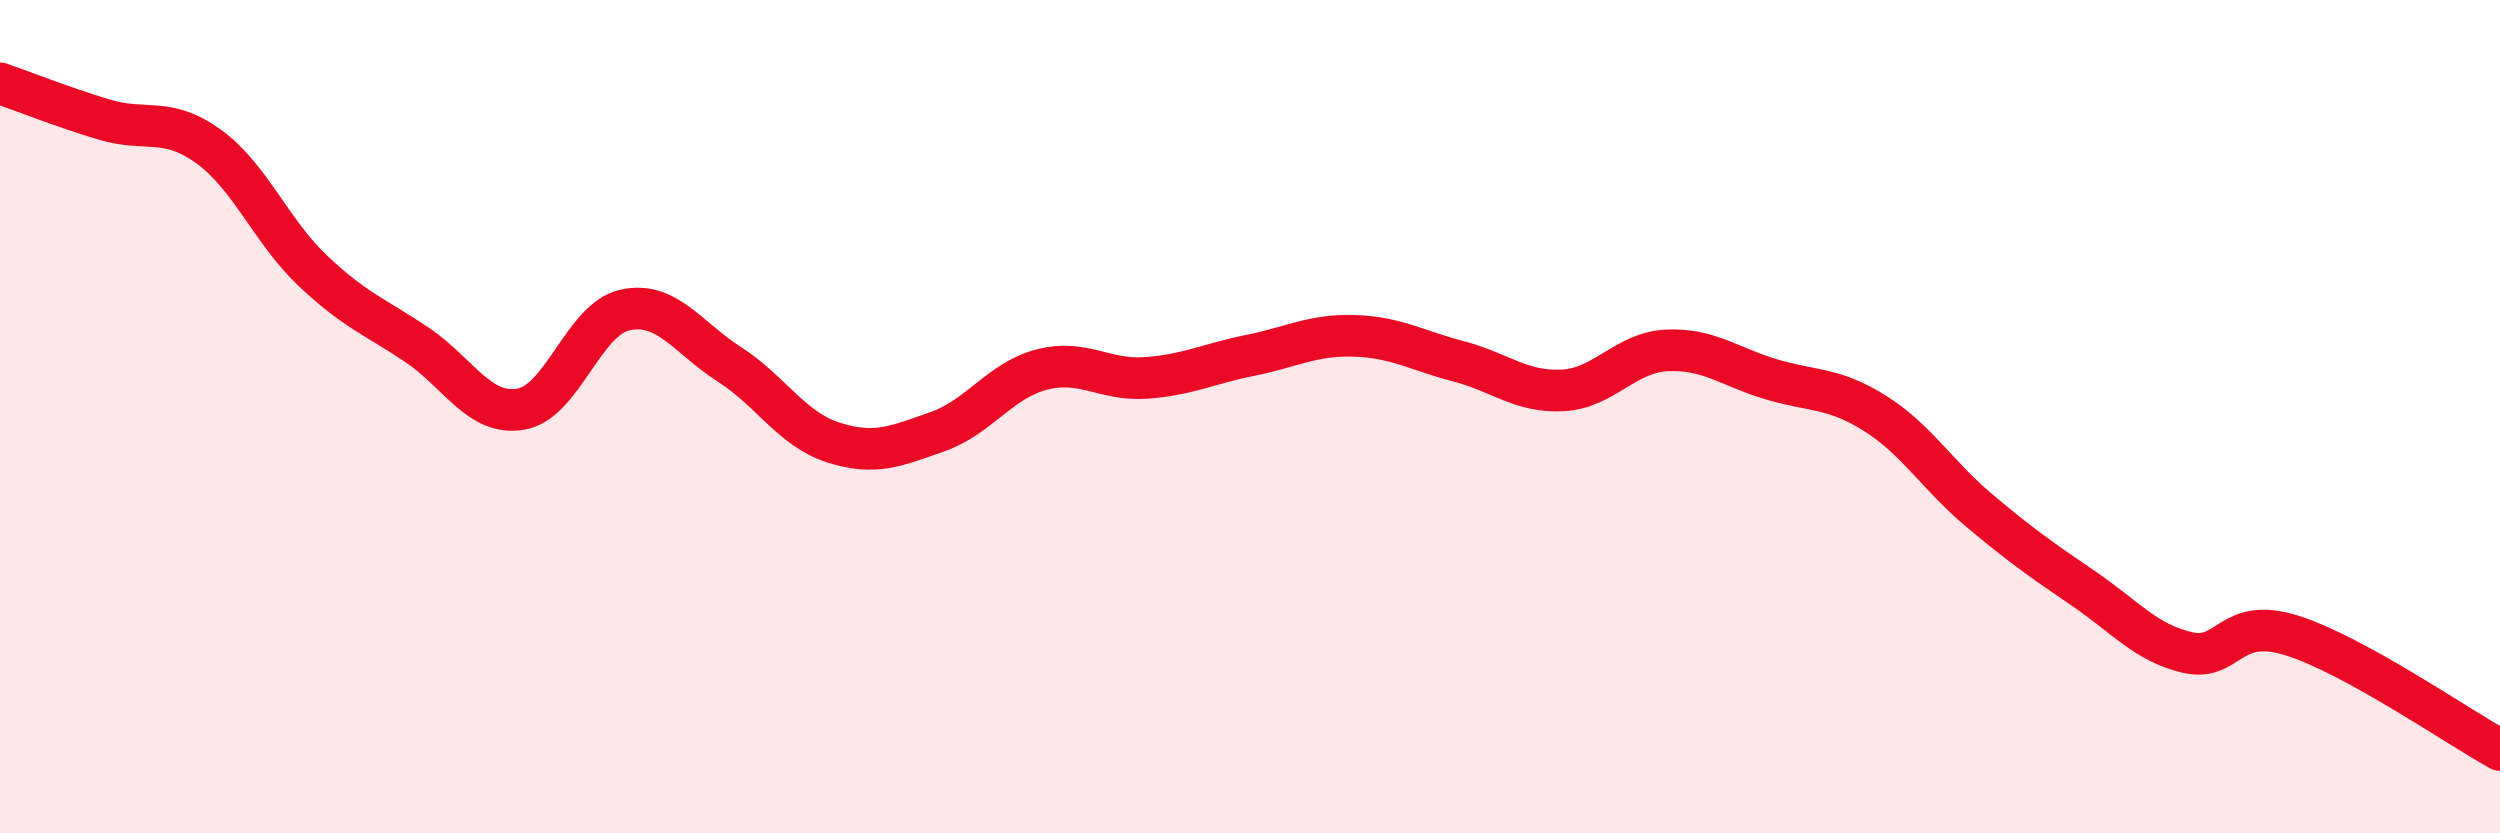 
    <svg width="60" height="20" viewBox="0 0 60 20" xmlns="http://www.w3.org/2000/svg">
      <path
        d="M 0,2 C 0.5,2.17 1.5,2.57 2.5,2.87 C 3.5,3.17 4,2.79 5,3.51 C 6,4.23 6.5,5.54 7.5,6.49 C 8.5,7.44 9,7.6 10,8.27 C 11,8.94 11.5,9.99 12.5,9.82 C 13.5,9.65 14,7.66 15,7.44 C 16,7.22 16.5,8.1 17.5,8.74 C 18.5,9.38 19,10.3 20,10.62 C 21,10.94 21.5,10.71 22.5,10.36 C 23.5,10.01 24,9.13 25,8.87 C 26,8.61 26.5,9.14 27.5,9.07 C 28.5,9 29,8.73 30,8.53 C 31,8.33 31.5,8.03 32.5,8.06 C 33.5,8.09 34,8.41 35,8.67 C 36,8.93 36.5,9.42 37.5,9.37 C 38.5,9.32 39,8.46 40,8.41 C 41,8.36 41.5,8.8 42.5,9.1 C 43.5,9.4 44,9.29 45,9.92 C 46,10.55 46.5,11.41 47.5,12.25 C 48.5,13.09 49,13.44 50,14.12 C 51,14.8 51.5,15.43 52.5,15.66 C 53.5,15.89 53.5,14.78 55,15.25 C 56.5,15.72 59,17.45 60,18L60 20L0 20Z"
        fill="#EB0A25"
        opacity="0.1"
        stroke-linecap="round"
        stroke-linejoin="round"
      />
      <path
        d="M 0,2 C 0.5,2.17 1.5,2.57 2.5,2.87 C 3.5,3.17 4,2.79 5,3.51 C 6,4.23 6.5,5.54 7.5,6.49 C 8.5,7.44 9,7.6 10,8.27 C 11,8.94 11.5,9.99 12.5,9.82 C 13.5,9.65 14,7.66 15,7.44 C 16,7.22 16.5,8.1 17.5,8.74 C 18.5,9.38 19,10.3 20,10.62 C 21,10.94 21.5,10.71 22.5,10.36 C 23.5,10.01 24,9.13 25,8.87 C 26,8.61 26.5,9.14 27.5,9.07 C 28.5,9 29,8.73 30,8.53 C 31,8.33 31.5,8.03 32.5,8.06 C 33.5,8.09 34,8.41 35,8.67 C 36,8.93 36.5,9.42 37.5,9.37 C 38.5,9.32 39,8.46 40,8.41 C 41,8.36 41.5,8.8 42.5,9.1 C 43.5,9.4 44,9.29 45,9.92 C 46,10.55 46.5,11.41 47.5,12.25 C 48.5,13.09 49,13.44 50,14.12 C 51,14.8 51.5,15.43 52.5,15.66 C 53.5,15.89 53.5,14.78 55,15.25 C 56.5,15.72 59,17.45 60,18"
        stroke="#EB0A25"
        stroke-width="1"
        fill="none"
        stroke-linecap="round"
        stroke-linejoin="round"
      />
    </svg>
  
